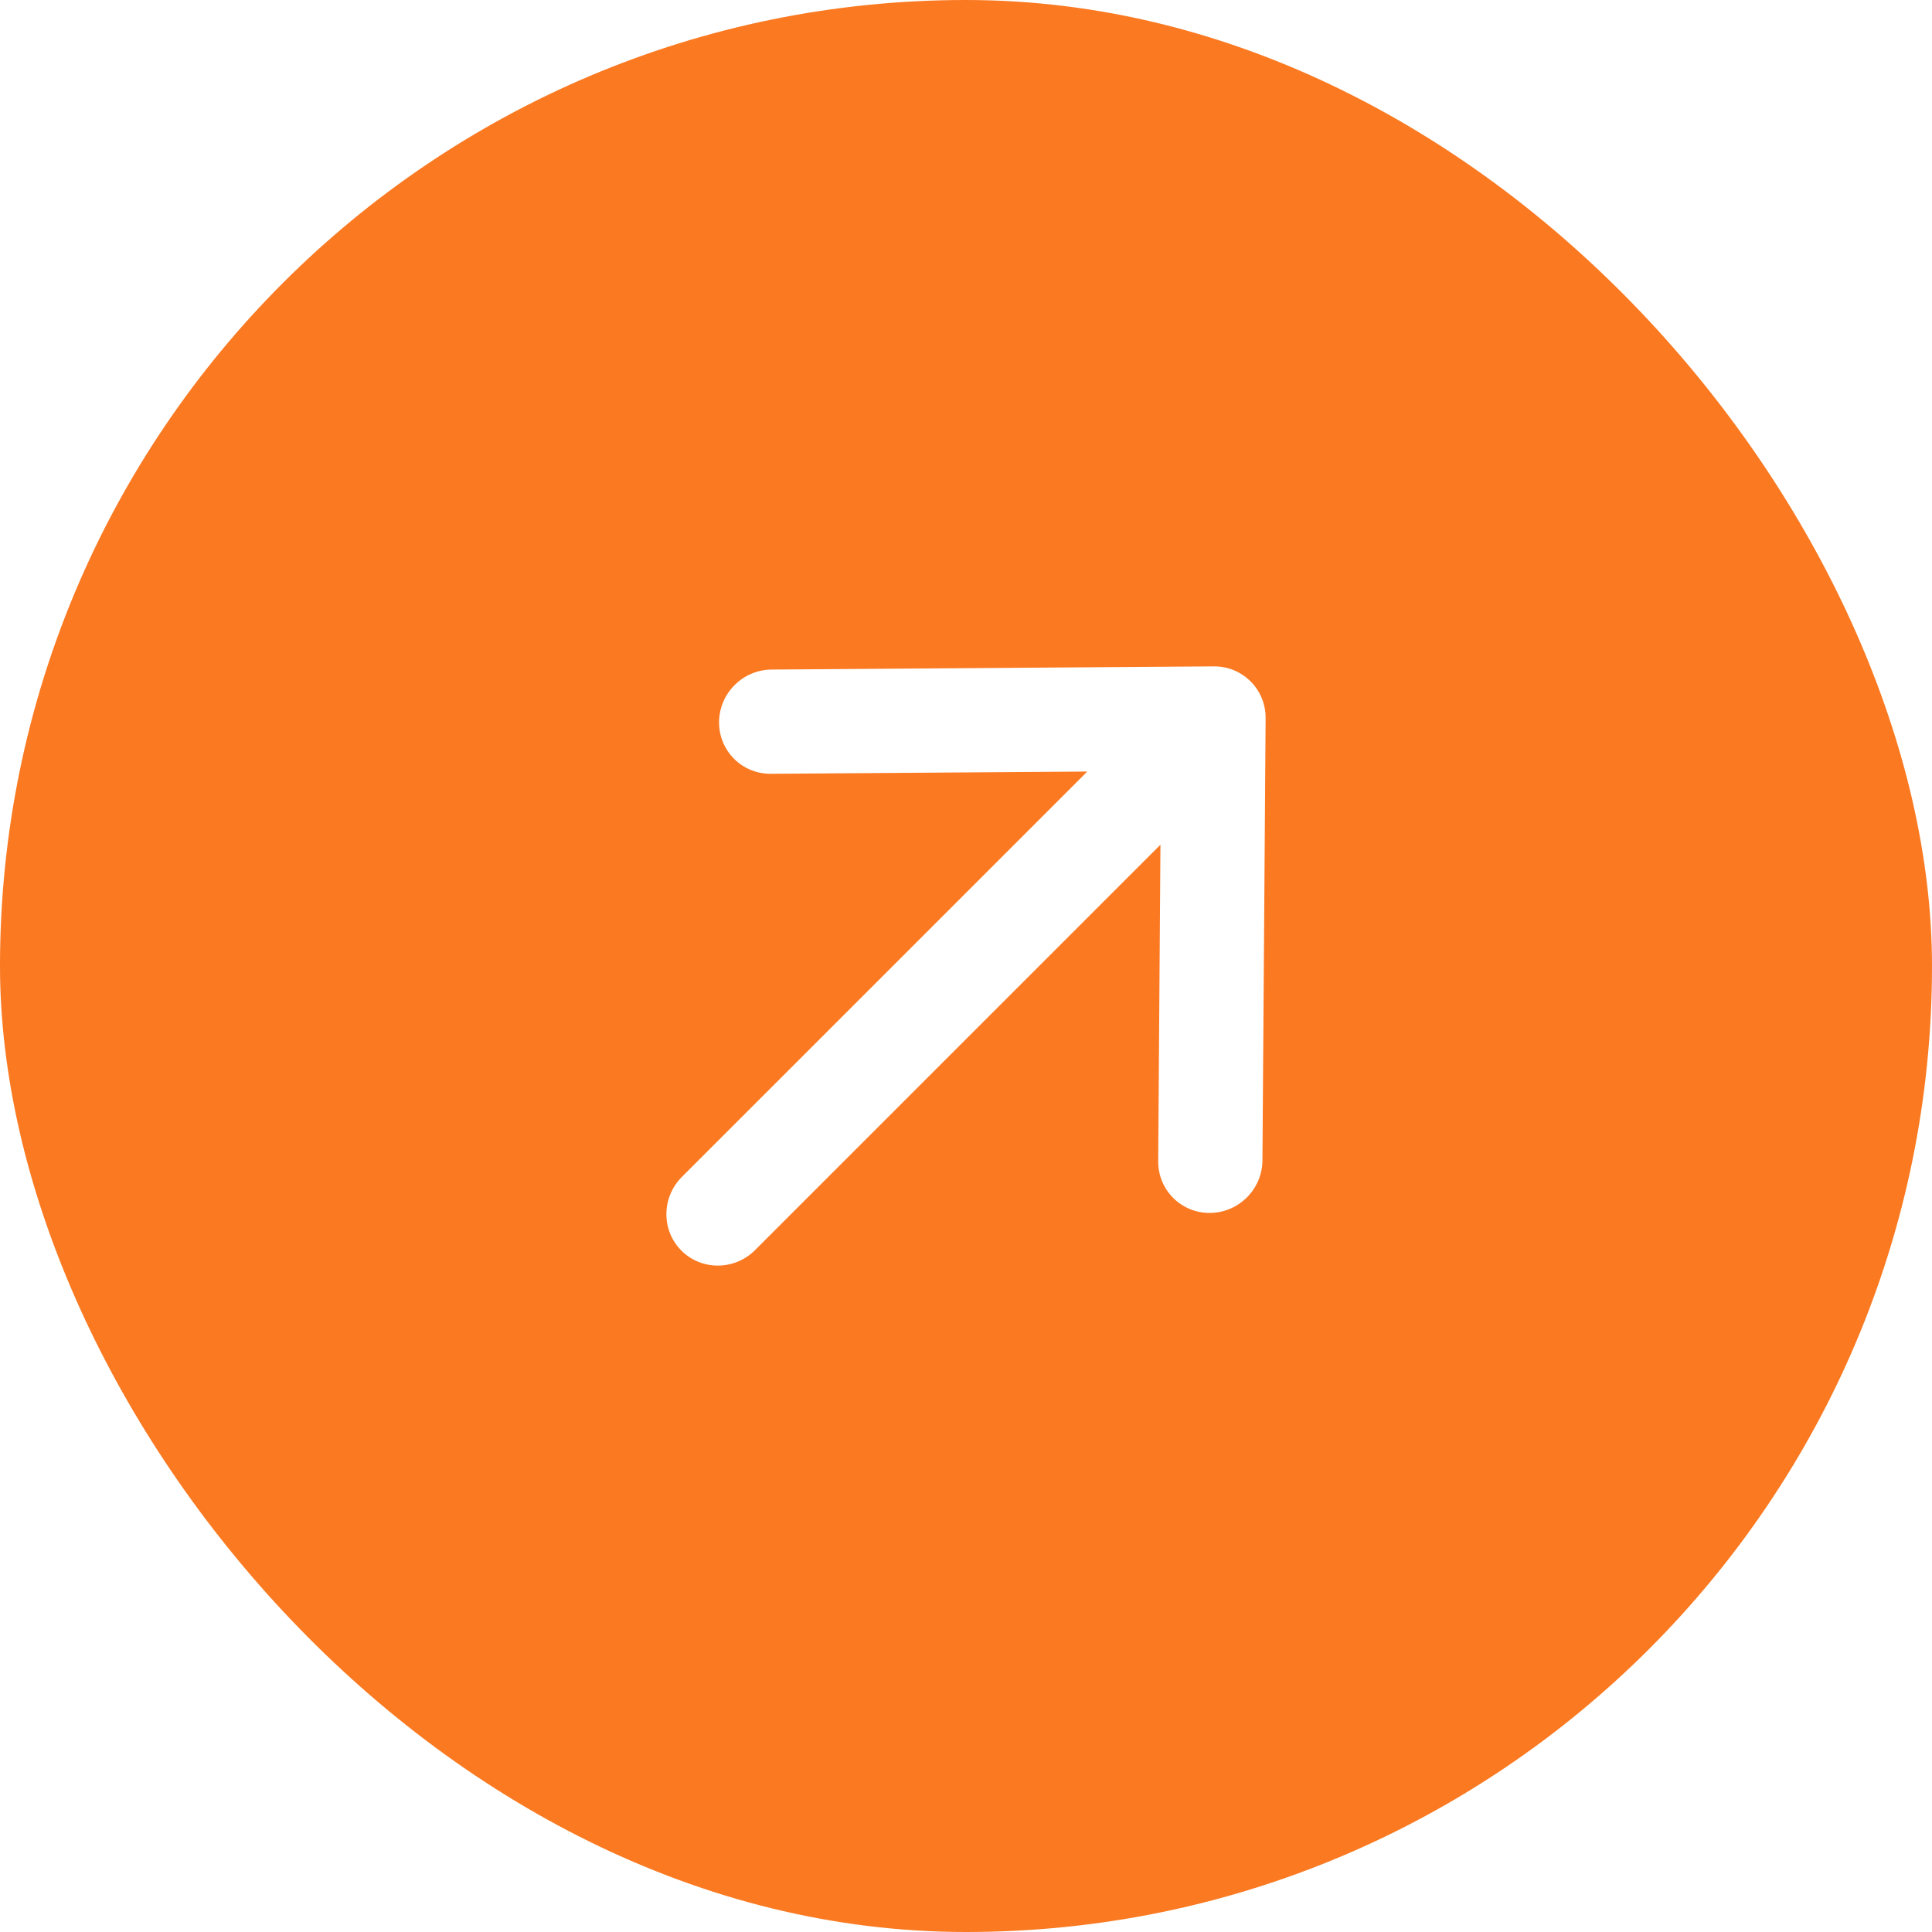 <?xml version="1.0" encoding="UTF-8"?> <svg xmlns="http://www.w3.org/2000/svg" width="48" height="48" viewBox="0 0 48 48" fill="none"><g clip-path="url(#clip0_1201_2764)"><path fill-rule="evenodd" clip-rule="evenodd" d="M24 48C37.255 48 48 37.255 48 24C48 10.745 37.255 0 24 0C10.745 0 0 10.745 0 24C0 37.255 10.745 48 24 48ZM19.169 16.635C18.454 16.64 17.87 17.224 17.865 17.939C17.86 18.655 18.436 19.23 19.151 19.225L27.013 19.169L16.942 29.239C16.433 29.749 16.427 30.569 16.929 31.071C17.431 31.573 18.251 31.567 18.76 31.058L28.831 20.987L28.775 28.849C28.77 29.564 29.345 30.14 30.06 30.135C30.776 30.13 31.36 29.546 31.365 28.831L31.444 17.842C31.449 17.127 30.873 16.551 30.158 16.556L19.169 16.635Z" fill="#FA7921"></path></g><defs><clipPath id="clip0_1201_2764"><rect width="48" height="48" rx="24" fill="white"></rect></clipPath></defs></svg> 